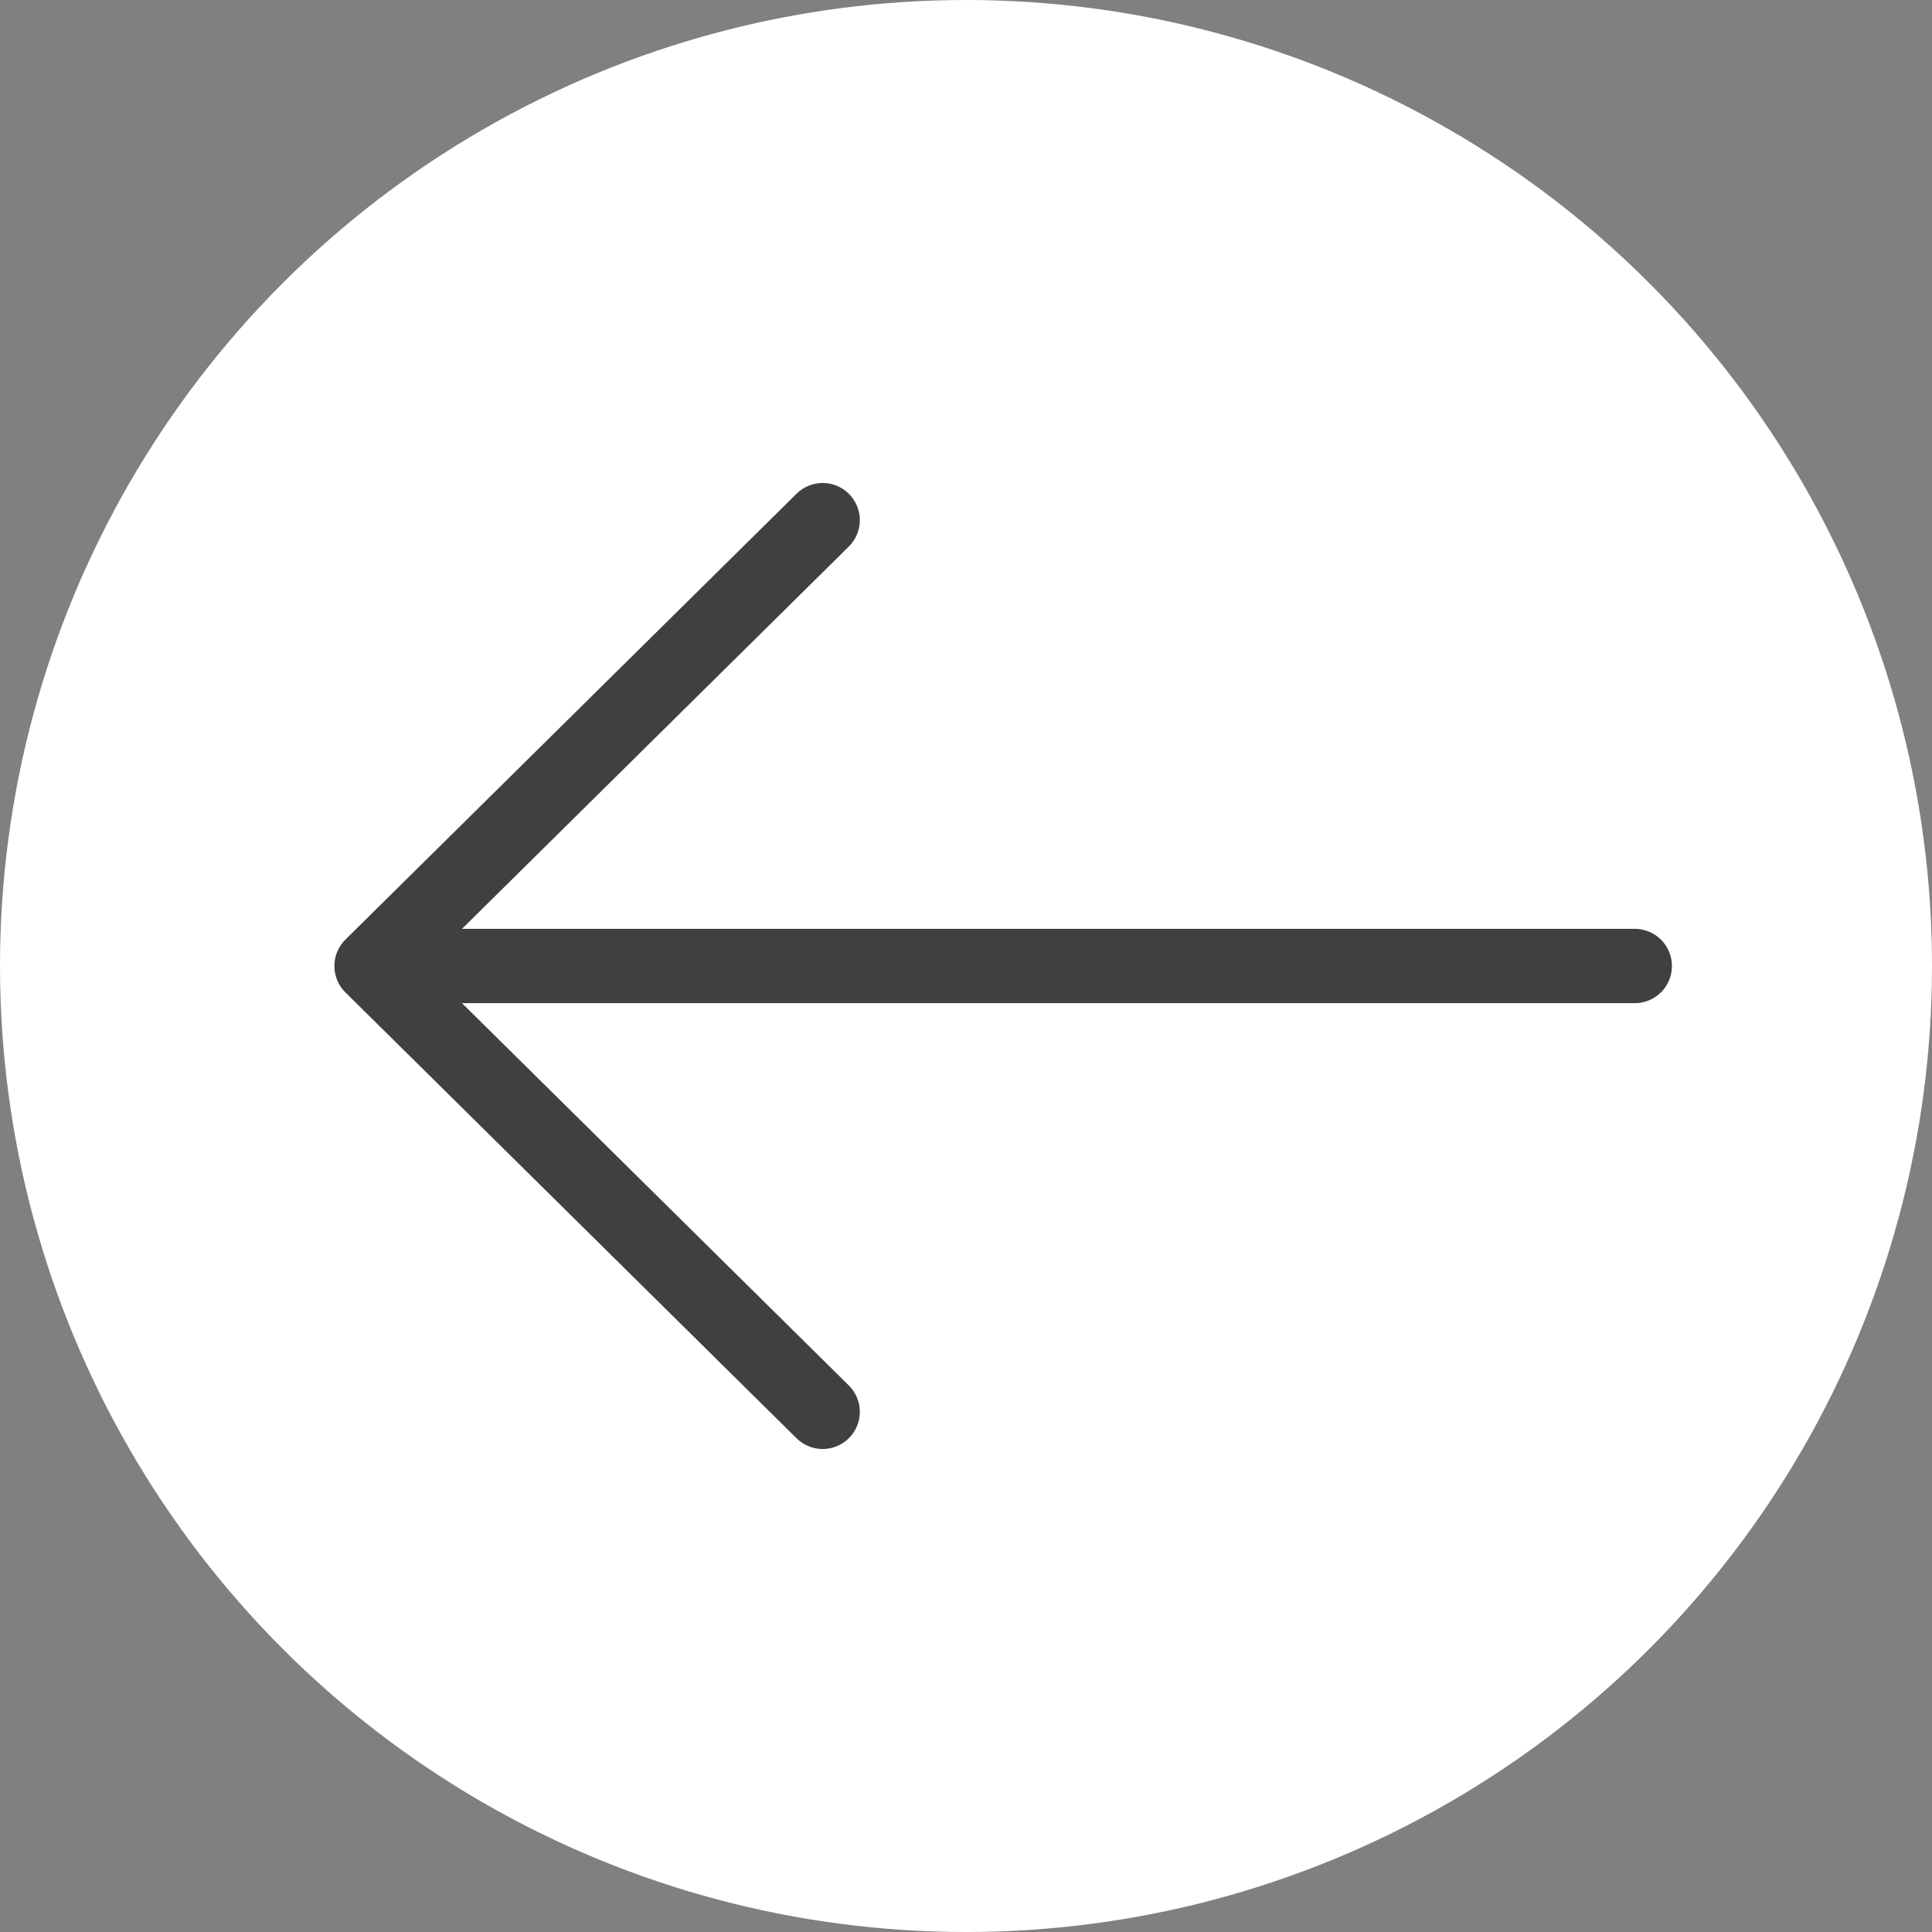 <svg width="26" height="26" viewBox="0 0 26 26" fill="none" xmlns="http://www.w3.org/2000/svg">
<rect x="0" y="0" width="26" height="26" fill="#808080" stroke="none"/>
<circle cx="13" cy="13" r="13" transform="matrix(-1 0 0 1 26 0)" fill="white"/>
<path d="M22 13H5M5 13L11.071 7M5 13L11.071 19" stroke="#404040" stroke-linecap="round" stroke-linejoin="round"/>
</svg>
